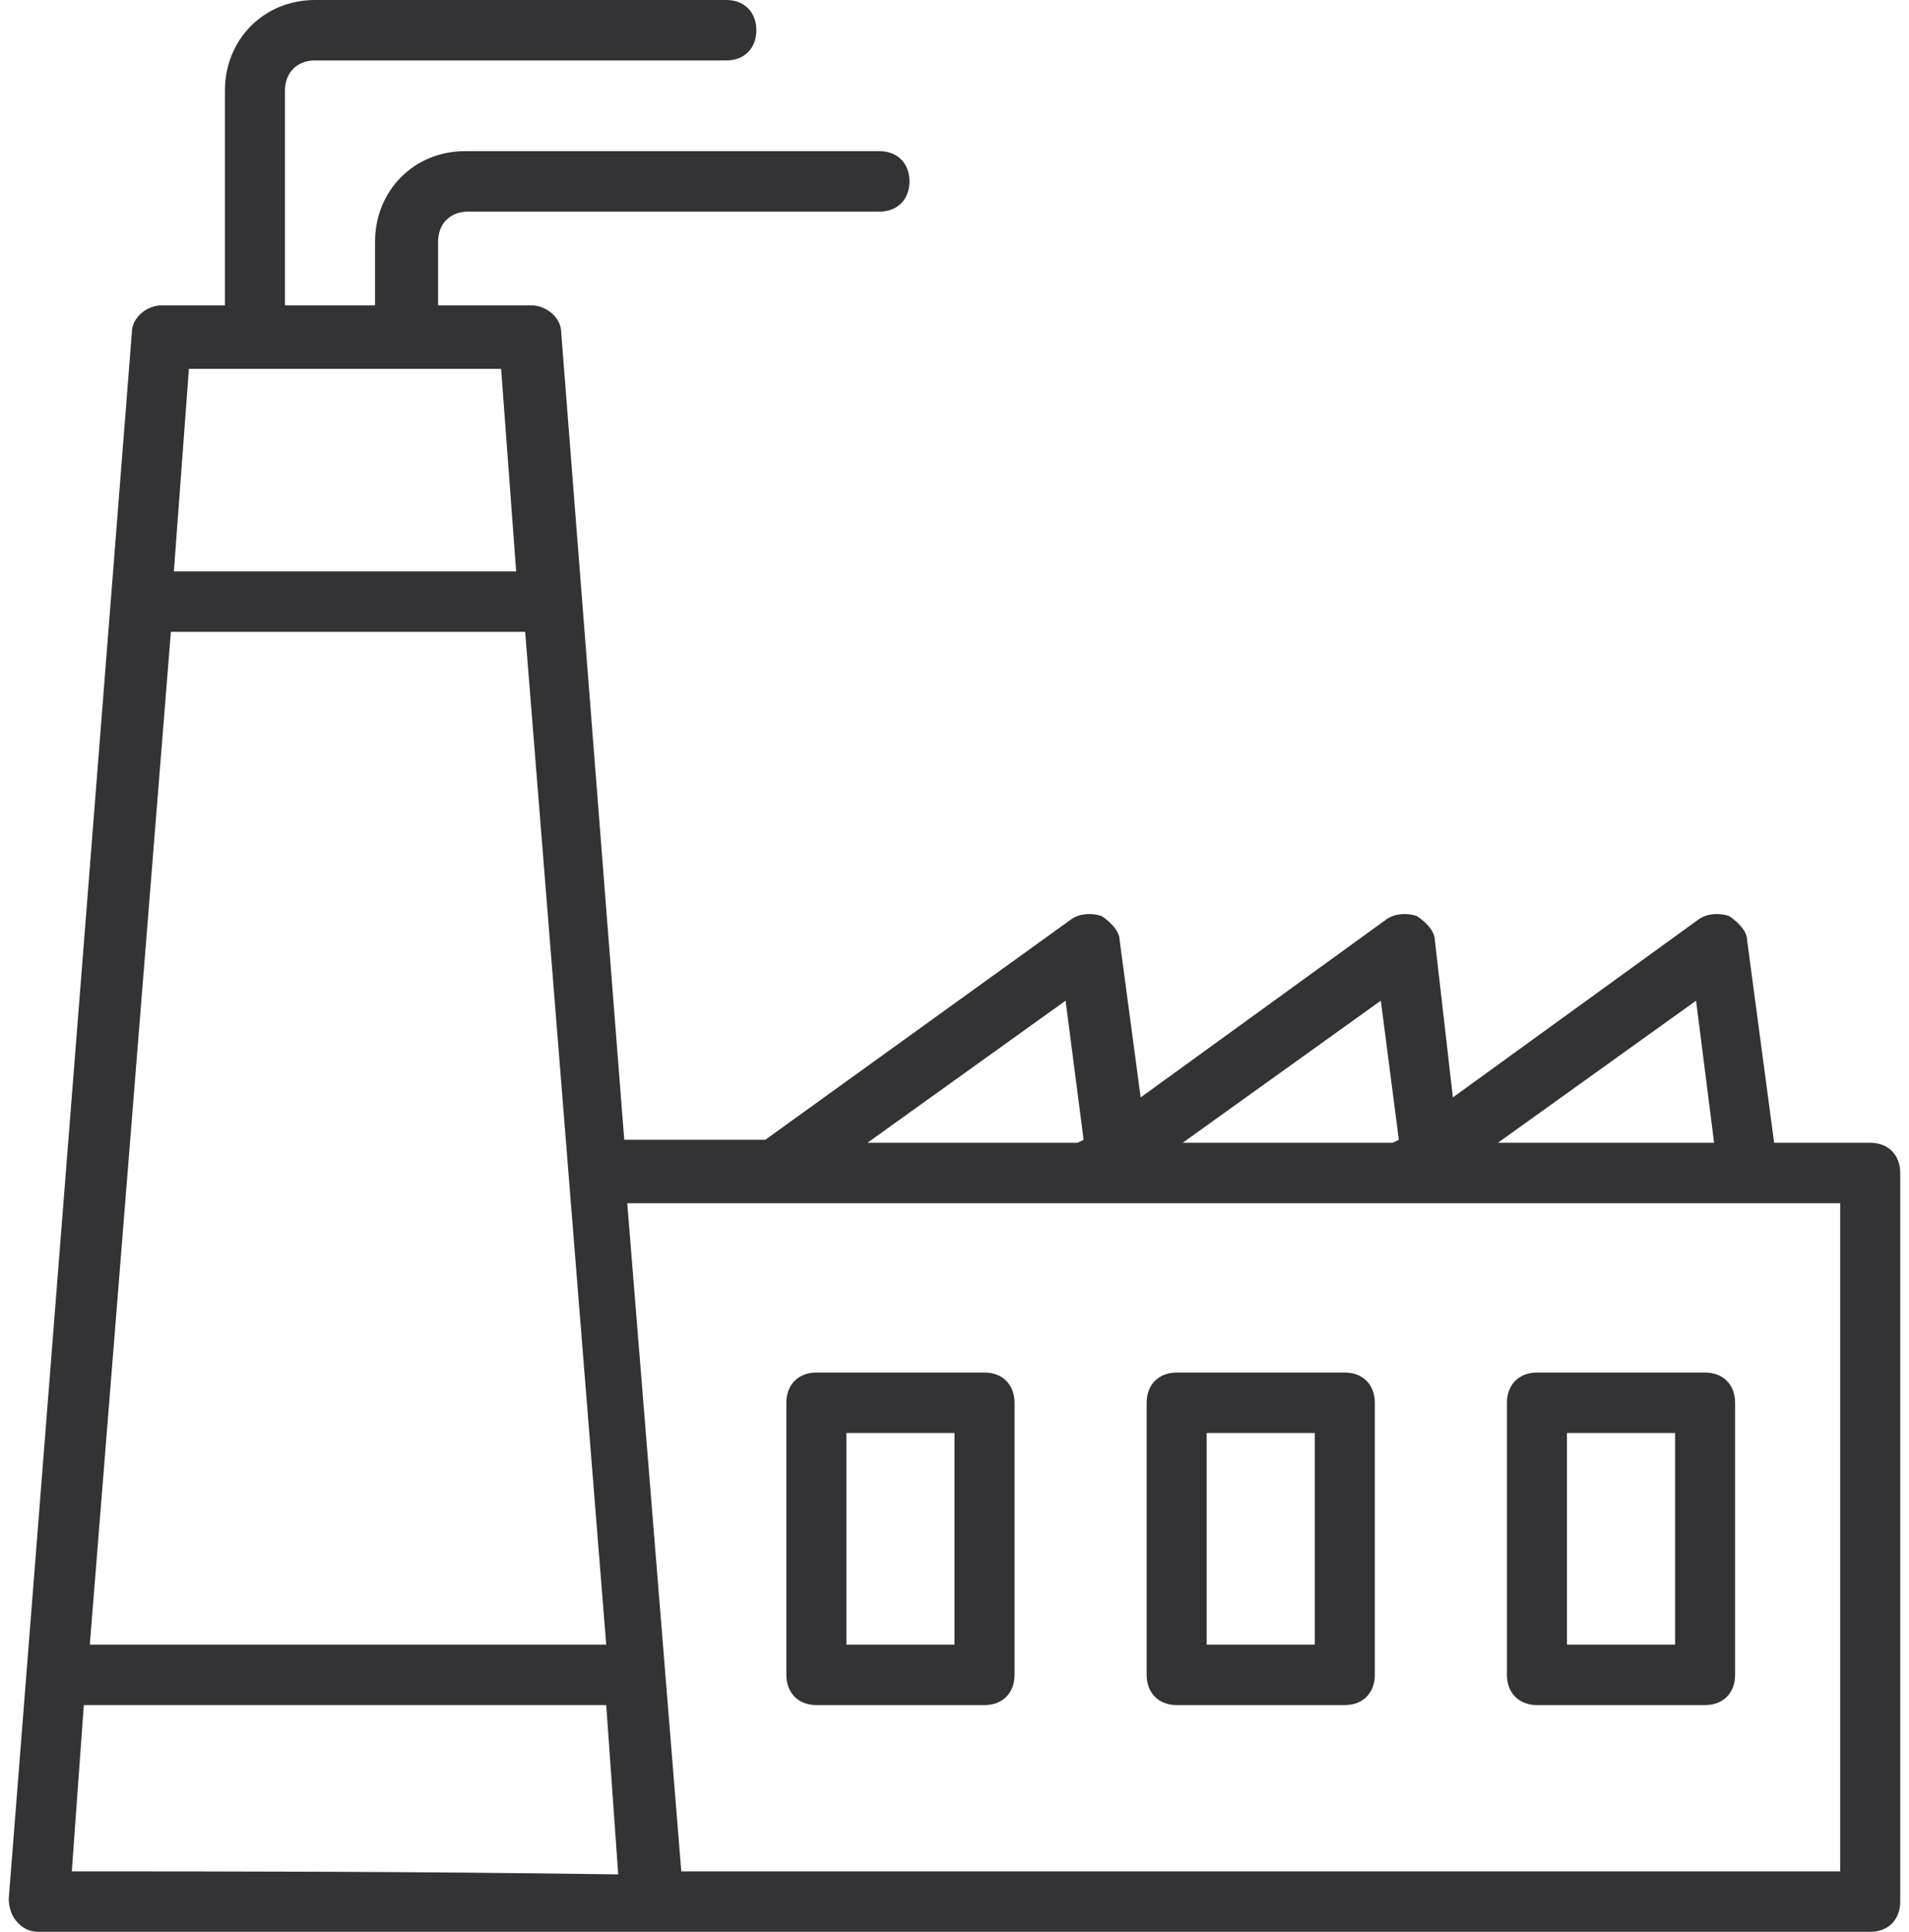 <svg width="84" height="85" viewBox="0 0 84 85" fill="none" xmlns="http://www.w3.org/2000/svg">
<g clip-path="url(#clip0_4449_100616)">
<path d="M82.293 50.282H78.066L76.877 41.369C76.877 40.97 76.481 40.571 76.084 40.305C75.688 40.172 75.159 40.172 74.763 40.438L63.93 48.286L63.137 41.369C63.137 40.97 62.741 40.571 62.345 40.305C61.948 40.172 61.42 40.172 61.024 40.438L50.191 48.286L49.266 41.369C49.266 40.97 48.87 40.571 48.473 40.305C48.077 40.172 47.548 40.172 47.152 40.438L33.677 50.149H27.468L24.694 14.632C24.694 13.967 24.033 13.435 23.372 13.435H19.277V10.642C19.277 9.844 19.805 9.311 20.598 9.311H38.697C39.49 9.311 40.018 8.779 40.018 7.981C40.018 7.183 39.49 6.651 38.697 6.651H20.466C18.22 6.651 16.503 8.38 16.503 10.642V13.435H12.539V3.991C12.539 3.192 13.068 2.66 13.861 2.66H31.959C32.752 2.66 33.281 2.128 33.281 1.33C33.281 0.532 32.752 0 31.959 0H13.861C11.615 0 9.897 1.729 9.897 3.991V13.435H7.123C6.462 13.435 5.802 13.967 5.802 14.632L0.385 83.537C0.385 83.936 0.517 84.335 0.782 84.601C1.046 84.867 1.31 85 1.706 85C20.202 85 65.383 85 82.293 85C83.086 85 83.614 84.468 83.614 83.67V51.612C83.614 50.814 83.086 50.282 82.293 50.282ZM74.631 44.03L75.424 50.282H65.912L74.631 44.03ZM60.759 44.03L61.552 50.149L61.288 50.282H52.04L60.759 44.03ZM46.888 44.03L47.681 50.149L47.416 50.282H38.169L46.888 44.03ZM7.519 27.801H23.108L26.675 72.363H3.952L7.519 27.801ZM22.051 16.229L22.712 25.141H7.651L8.312 16.229H22.051ZM3.16 82.34L3.688 75.023H26.675L27.203 82.473C17.956 82.34 9.633 82.34 3.16 82.34ZM80.972 82.34H29.978L27.6 52.942C48.077 52.942 64.326 52.942 80.972 52.942V82.34Z" fill="#333335"/>
<path d="M43.321 60.392H35.923C35.13 60.392 34.602 60.924 34.602 61.722V73.694C34.602 74.492 35.13 75.024 35.923 75.024H43.321C44.114 75.024 44.642 74.492 44.642 73.694V61.722C44.642 60.924 44.114 60.392 43.321 60.392ZM42 72.363H37.244V63.052H42V72.363Z" fill="#333335"/>
<path d="M59.174 60.392H51.776C50.983 60.392 50.455 60.924 50.455 61.722V73.694C50.455 74.492 50.983 75.024 51.776 75.024H59.174C59.967 75.024 60.495 74.492 60.495 73.694V61.722C60.495 60.924 59.967 60.392 59.174 60.392ZM57.853 72.363H53.097V63.052H57.853V72.363Z" fill="#333335"/>
<path d="M75.027 60.392H67.629C66.837 60.392 66.308 60.924 66.308 61.722V73.694C66.308 74.492 66.837 75.024 67.629 75.024H75.027C75.82 75.024 76.348 74.492 76.348 73.694V61.722C76.348 60.924 75.82 60.392 75.027 60.392ZM73.706 72.363H68.95V63.052H73.706V72.363Z" fill="#333335"/>
</g>
<defs>
<clipPath id="clip0_4449_100616">
<rect width="83.229" height="85" fill="white" transform="translate(0.385)"/>
</clipPath>
</defs>
</svg>
